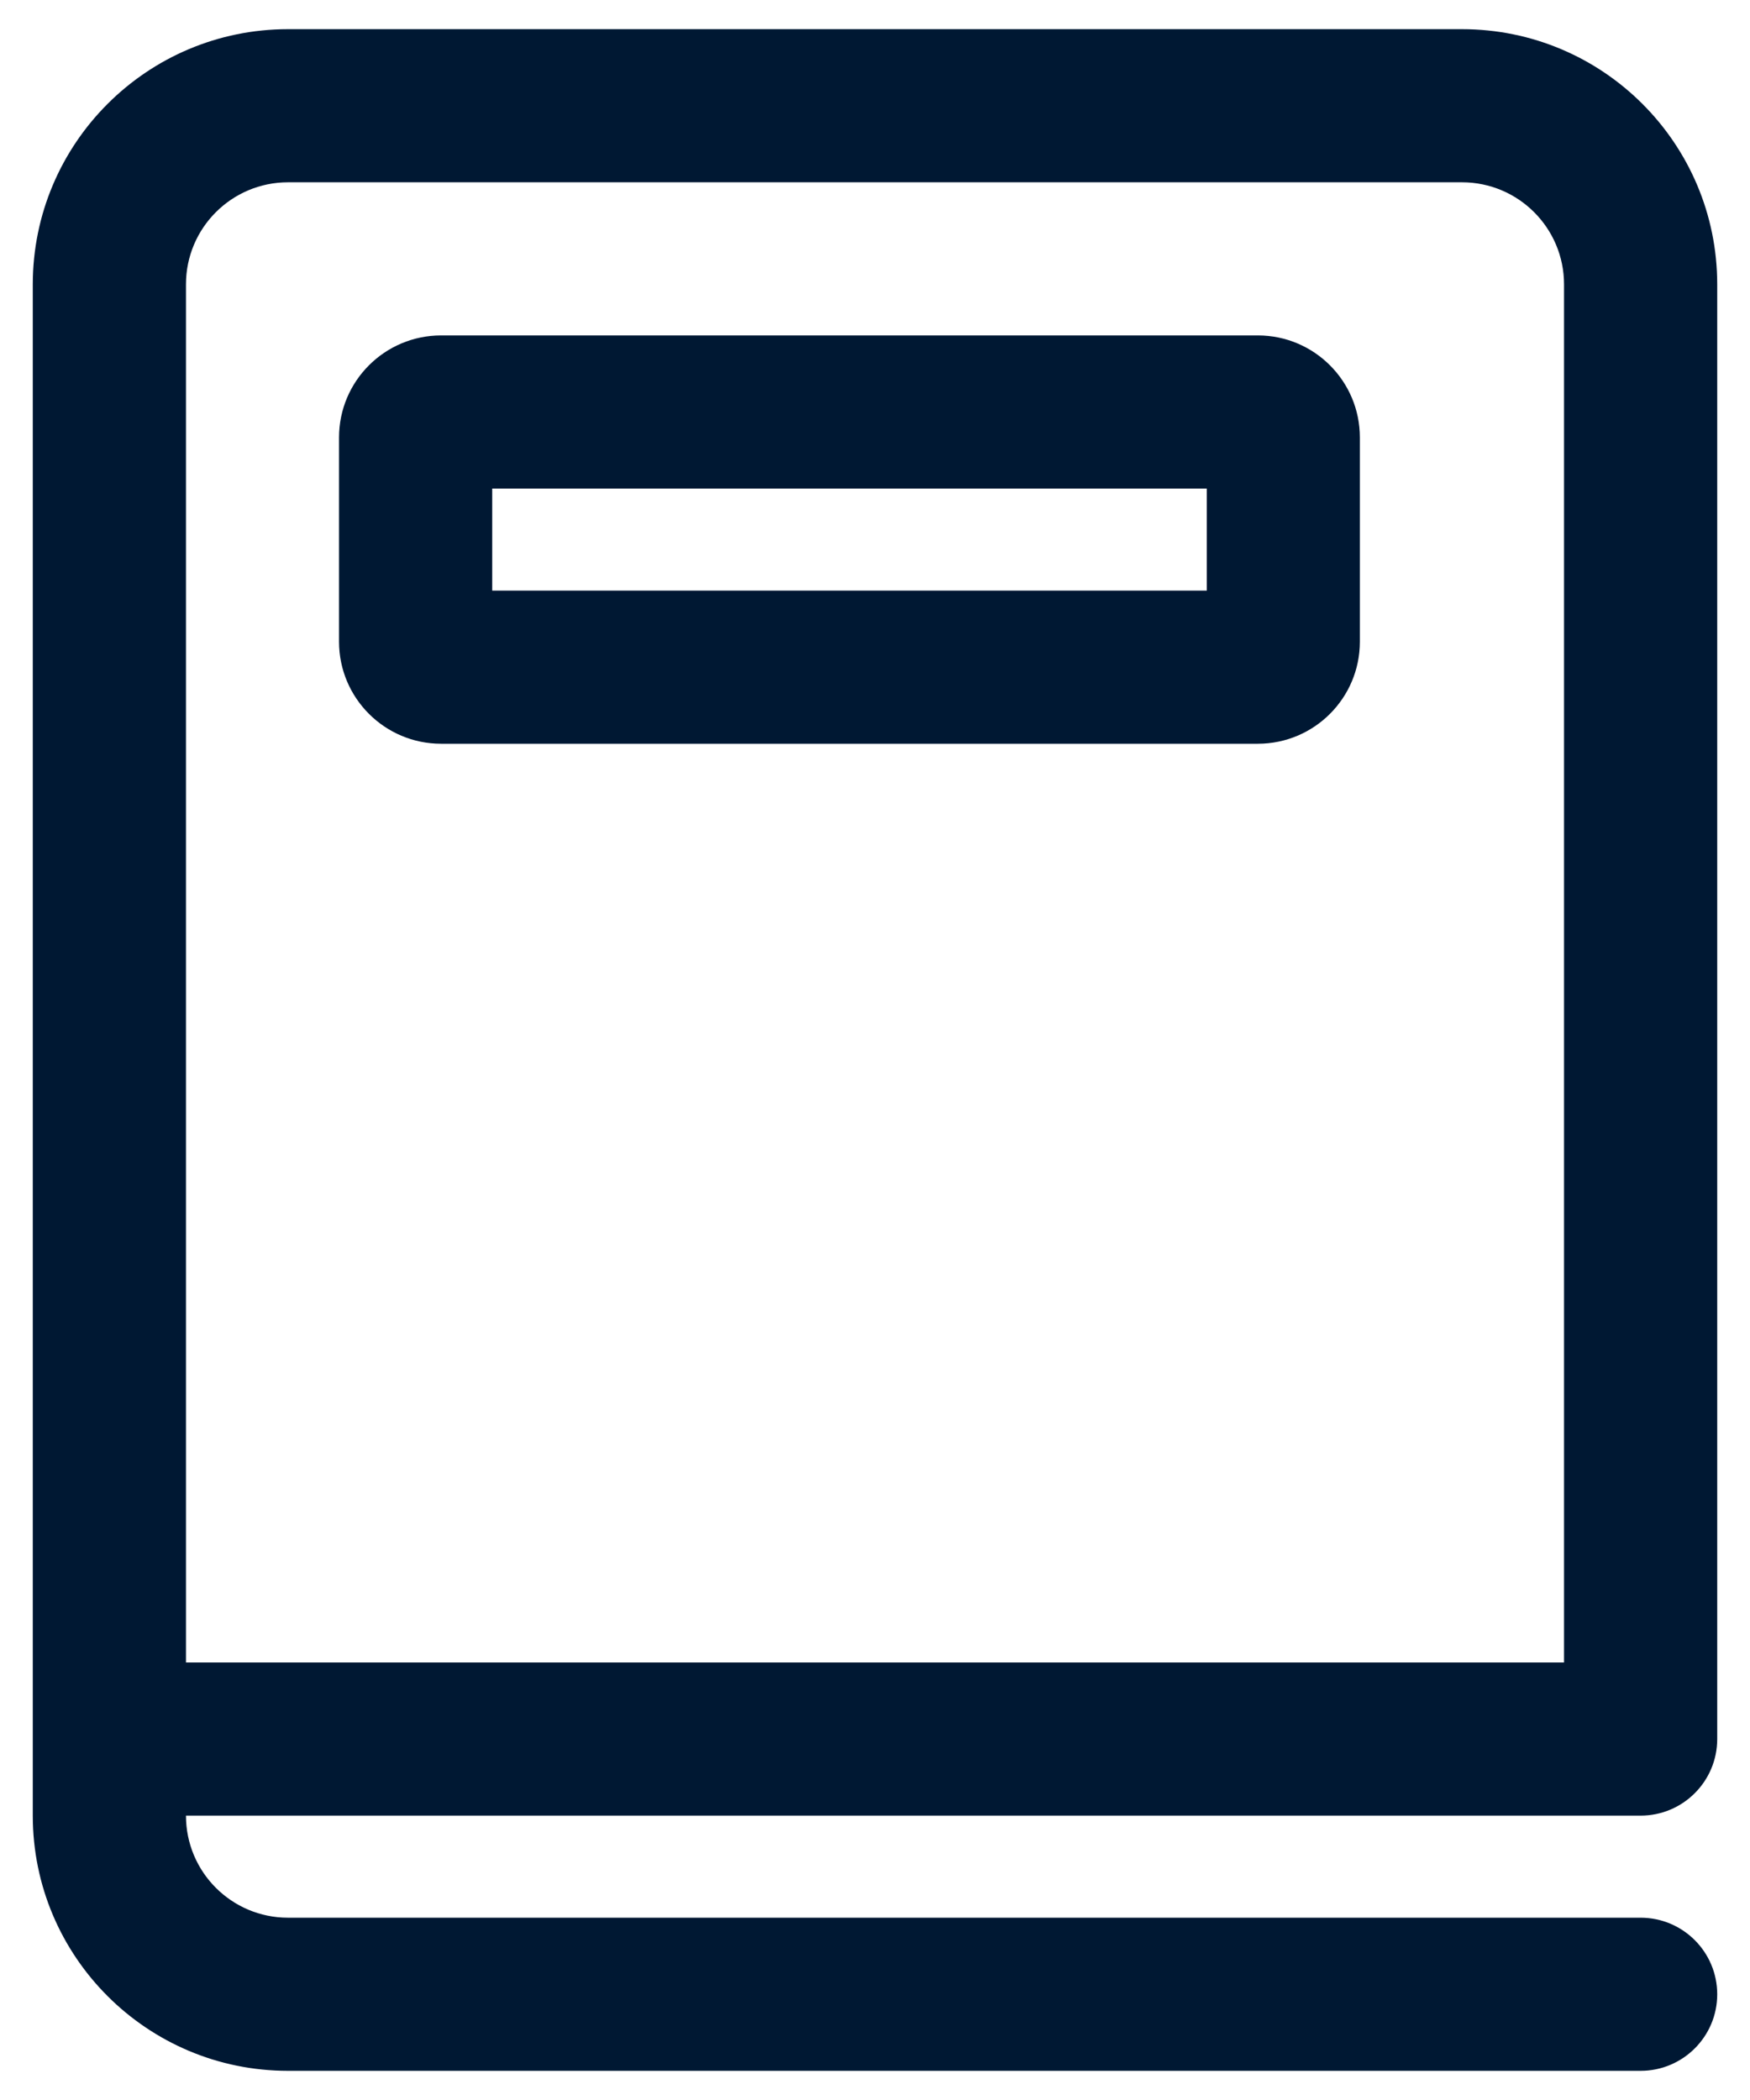 <?xml version="1.0" encoding="UTF-8"?>
<svg xmlns="http://www.w3.org/2000/svg" width="30" height="36" viewBox="0 0 30 36" fill="none">
  <path d="M5.812 7.5C5.812 6.534 6.596 5.75 7.562 5.75H21.562C22.529 5.75 23.312 6.534 23.312 7.5V11C23.312 11.966 22.529 12.75 21.562 12.75H7.562C6.596 12.75 5.812 11.966 5.812 11V7.5ZM8.438 10.125H20.688V8.375H8.438V10.125Z" fill="#001833"></path>
  <path d="M0.562 4.875C0.562 2.459 2.521 0.5 4.938 0.5H25.062C27.479 0.5 29.438 2.459 29.438 4.875V29.812C29.438 30.537 28.85 31.125 28.125 31.125H3.188C3.188 32.092 3.971 32.875 4.938 32.875H28.125C28.85 32.875 29.438 33.463 29.438 34.188C29.438 34.912 28.85 35.5 28.125 35.5H4.938C2.521 35.5 0.562 33.541 0.562 31.125V4.875ZM3.188 28.5H26.812V4.875C26.812 3.909 26.029 3.125 25.062 3.125H4.938C3.971 3.125 3.188 3.909 3.188 4.875V28.5Z" fill="#001833"></path>
</svg>
